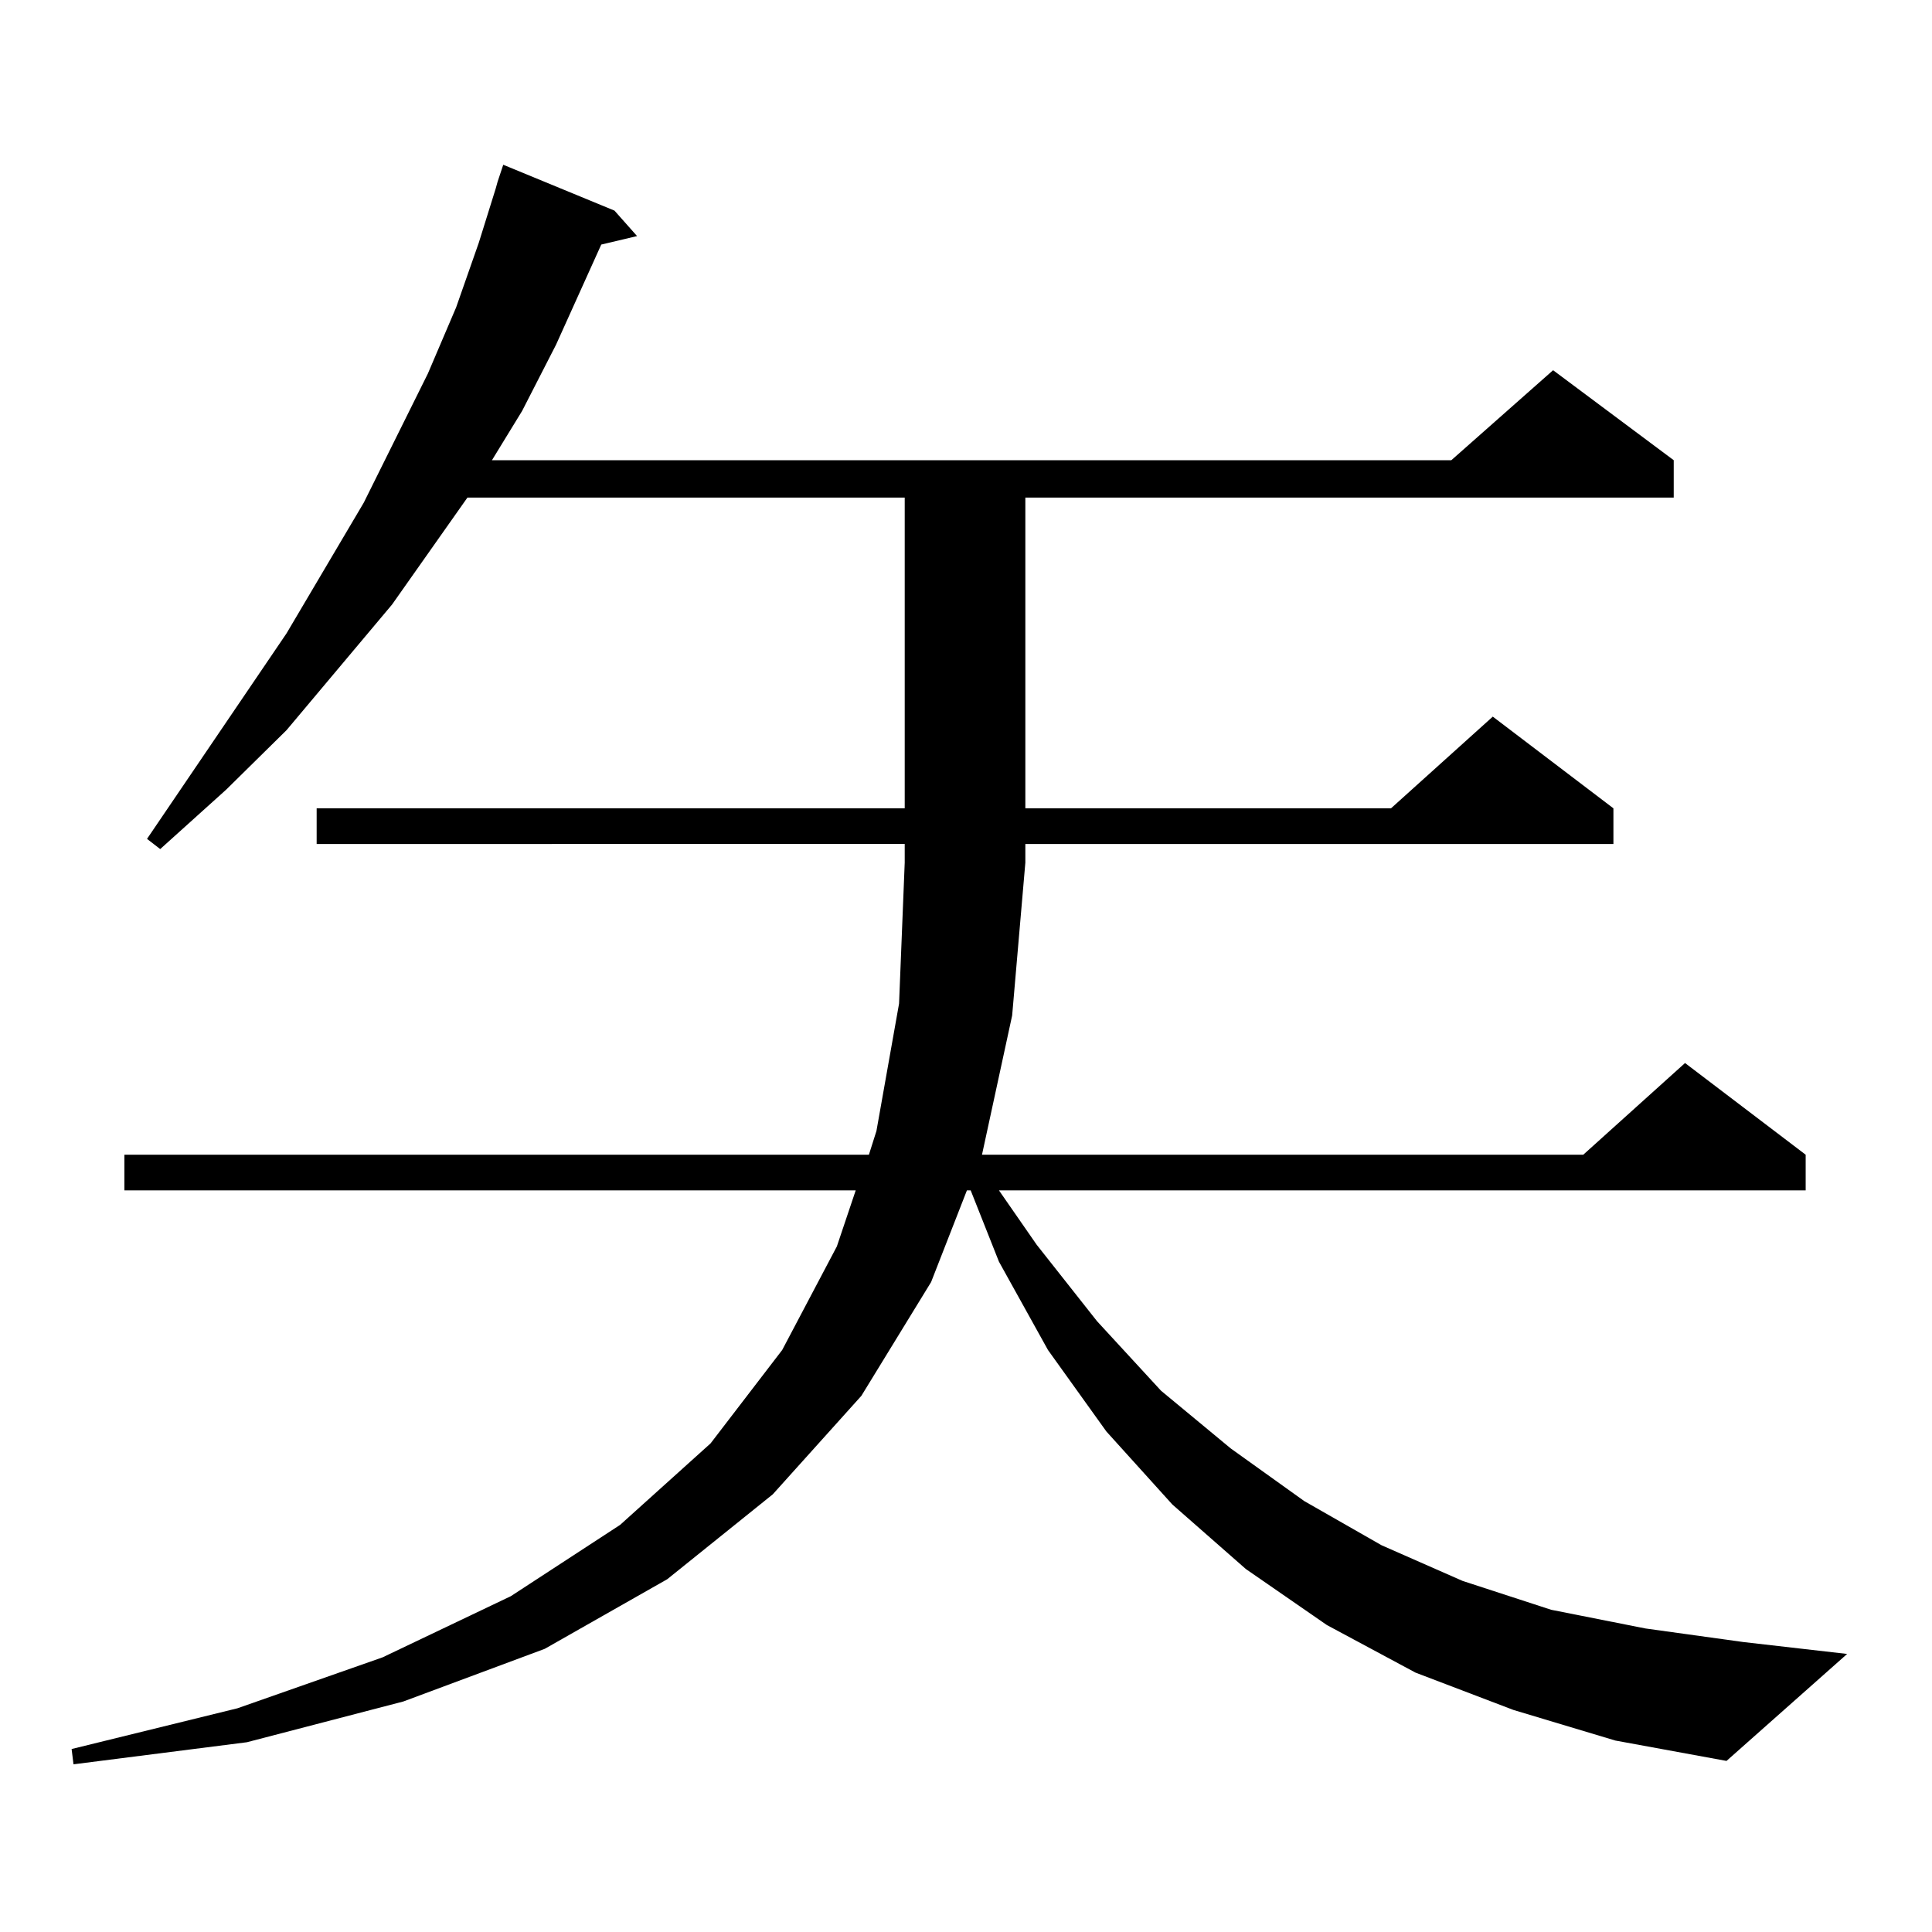 <?xml version="1.0" encoding="utf-8"?>
<!-- Generator: Adobe Illustrator 16.0.0, SVG Export Plug-In . SVG Version: 6.00 Build 0)  -->
<!DOCTYPE svg PUBLIC "-//W3C//DTD SVG 1.1//EN" "http://www.w3.org/Graphics/SVG/1.1/DTD/svg11.dtd">
<svg version="1.1" id="图层_1" xmlns="http://www.w3.org/2000/svg" xmlns:xlink="http://www.w3.org/1999/xlink" x="0px" y="0px"
	 width="1000px" height="1000px" viewBox="0 0 1000 1000" enable-background="new 0 0 1000 1000" xml:space="preserve">
<path d="M783.396,885.082l-50.73-19.336l-45.853-24.609l-41.95-29.004l-38.048-33.398l-34.146-37.793l-30.243-42.188l-25.365-45.703
	l-14.634-36.914h-1.951l-18.536,47.461l-36.097,58.887l-45.853,50.977l-54.633,43.945l-63.413,36.035l-73.169,27.246l-80.974,21.094
	l-89.754,11.426l-0.976-7.91l85.852-21.094l75.12-26.367l66.34-31.641l56.584-36.914l46.828-42.188l37.072-48.34l28.292-53.613
	l9.756-29.004H64.389V597.68h385.356l3.902-12.305l11.707-65.918l2.927-72.949v-9.668H163.899v-18.457h304.383v-160.84H241.946
	l-39.023,55.371l-54.633,65.039l-31.219,30.762l-34.146,30.762l-6.829-5.273l72.193-106.348l39.999-67.676l33.17-66.797
	l14.634-34.277l11.707-33.398l8.78-28.125l0.976-3.516l2.927-8.789l57.56,23.73l11.707,13.184l-18.536,4.395l-23.414,51.855
	l-17.561,34.277l-15.609,25.488h496.573l52.682-46.582l62.438,46.582v19.336H530.719v160.84h189.264l52.682-47.461l62.438,47.461
	v18.457H530.719v9.668l-6.829,79.102l-15.609,72.07h311.212l52.682-47.461l62.438,47.461v18.457H517.061l19.512,28.125
	l31.219,39.551l33.17,36.035l36.097,29.883l38.048,27.246l39.999,22.852l41.95,18.457l45.853,14.941l48.779,9.668l50.73,7.031
	l53.657,6.152l-62.438,55.371l-57.56-10.547L783.396,885.082z"/>
</svg>
